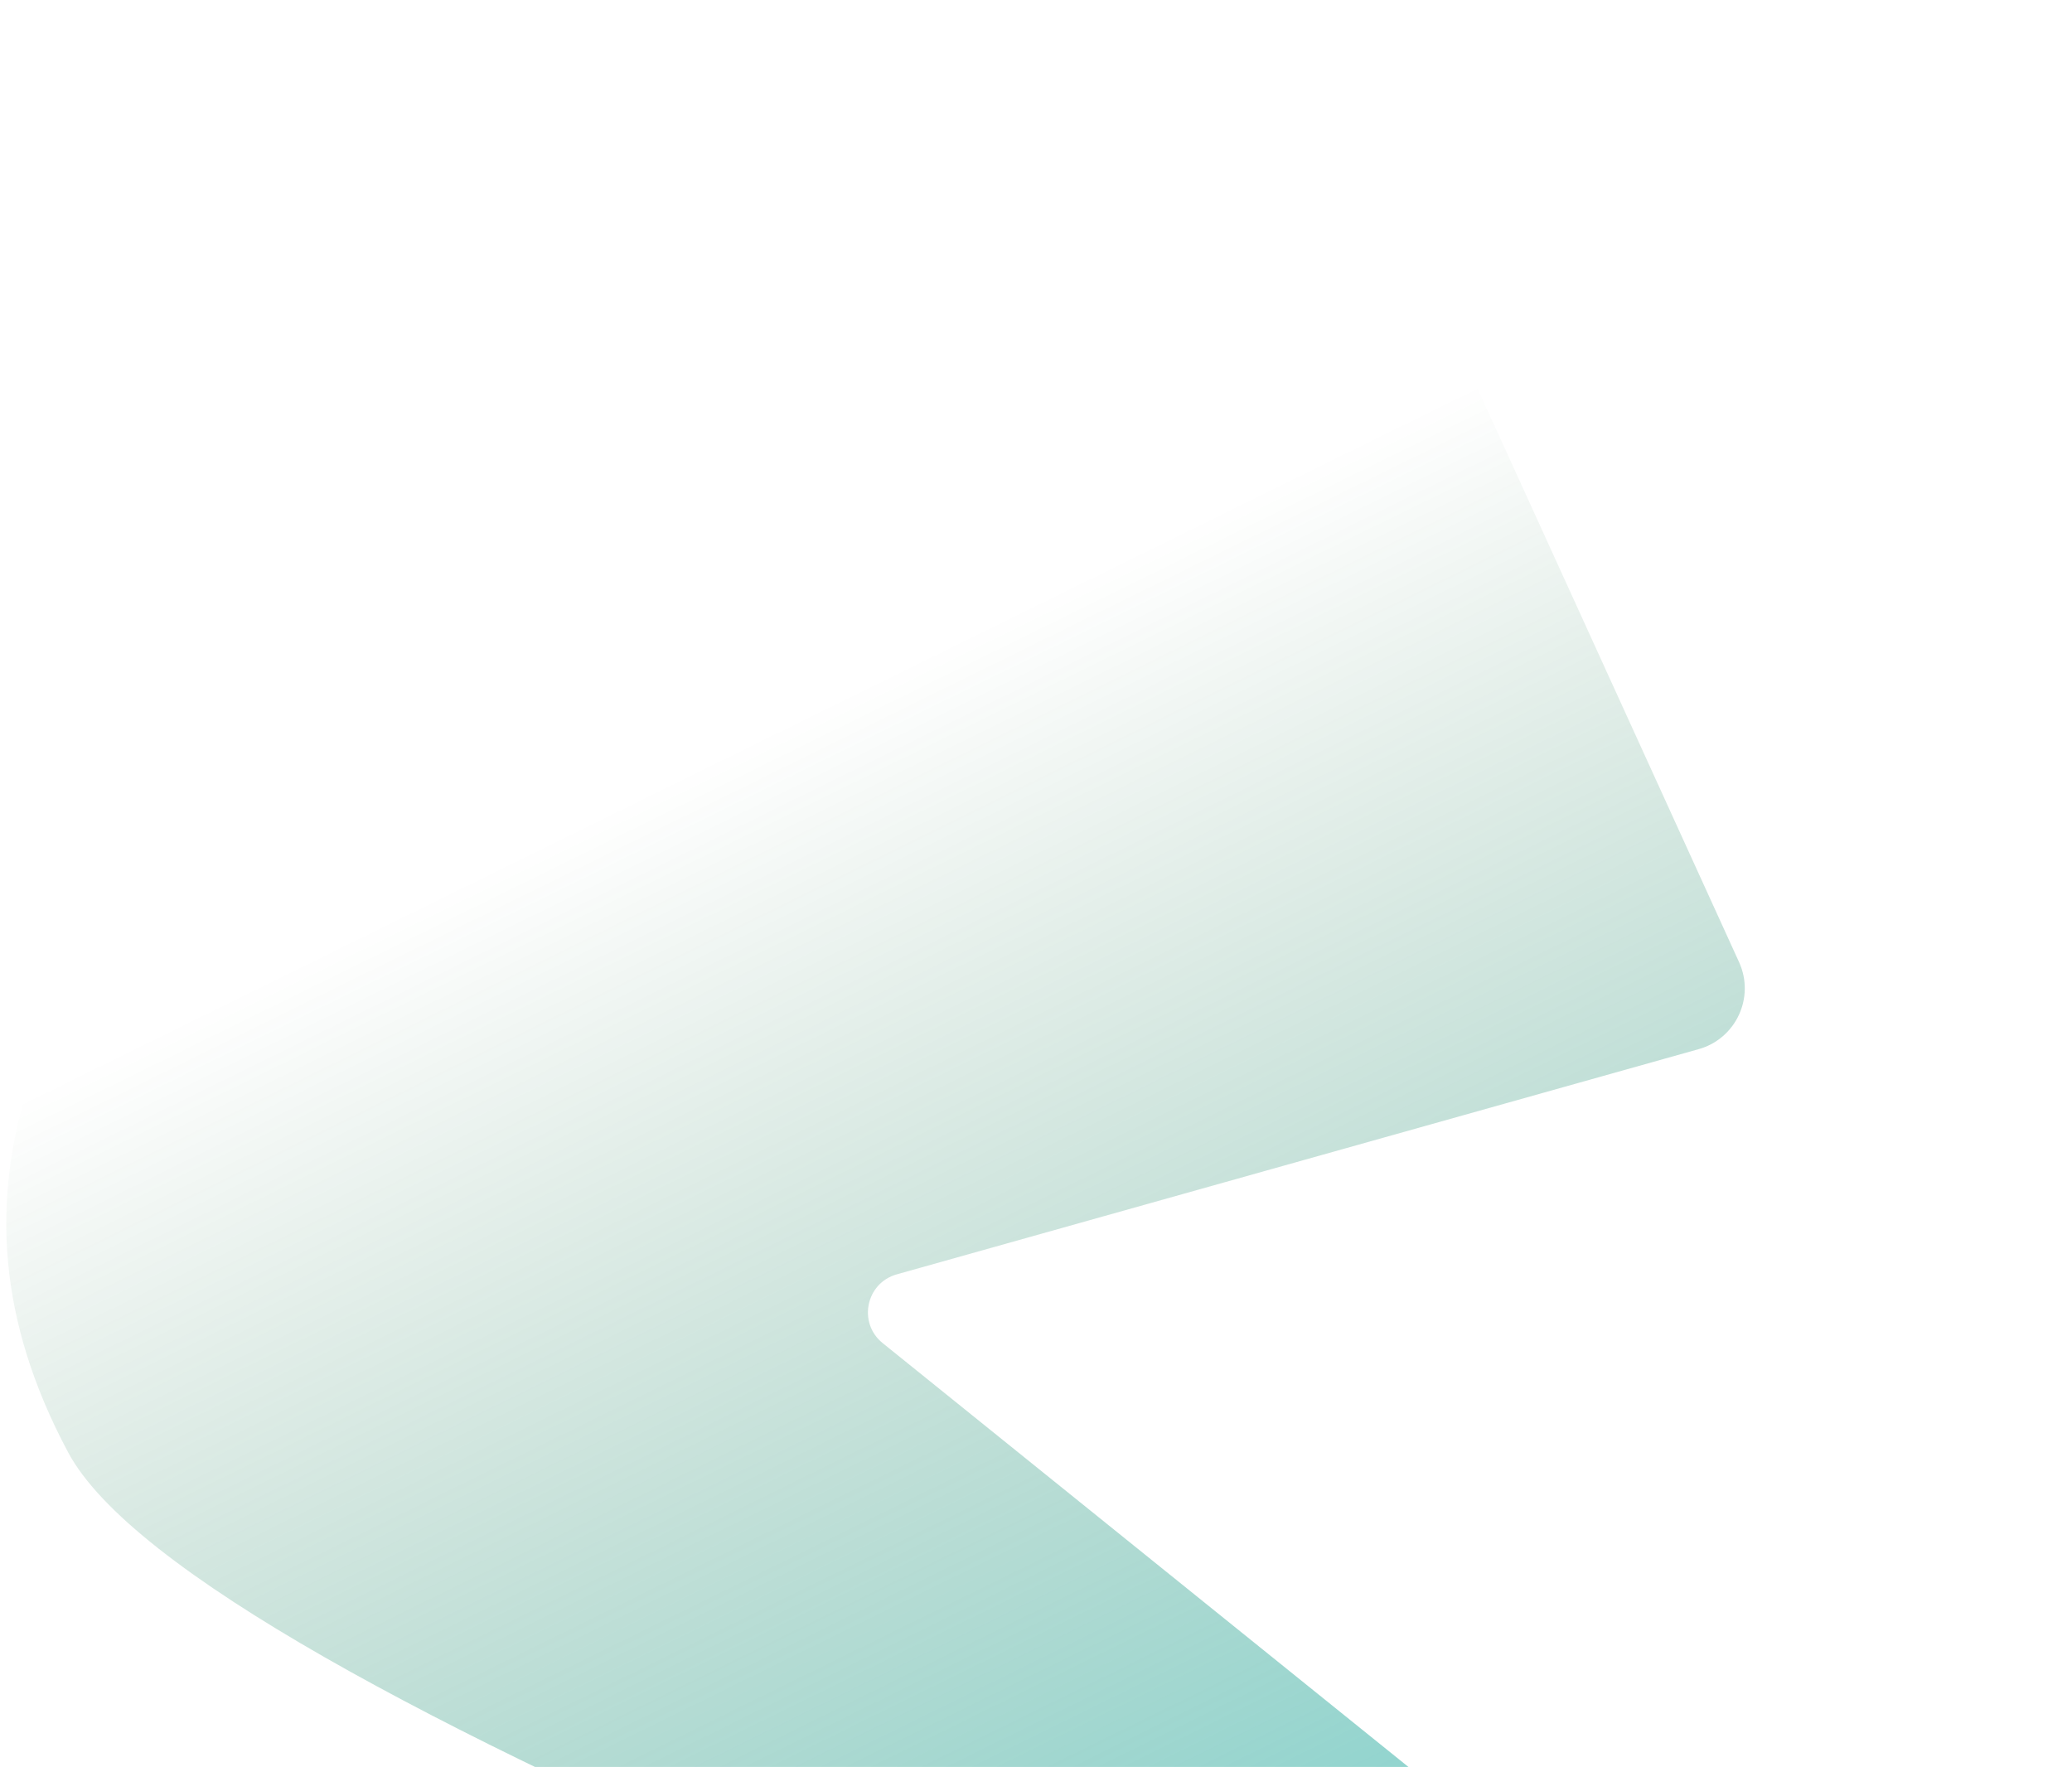 <svg width="326" height="278" viewBox="0 0 326 278" fill="none" xmlns="http://www.w3.org/2000/svg">
<path d="M207.543 6.449L273.618 151.38C276.146 156.926 273.131 163.42 267.263 165.068L141.091 200.504C136.232 201.868 134.944 208.151 138.873 211.318L323.274 359.968C328.721 364.359 323.899 373.016 317.313 370.654C203.884 329.978 30.653 265.856 10.709 228.487C-11.399 187.064 6.483 152.813 41.364 112.917C74.232 75.323 139.96 35.468 193.197 2.145C198.298 -1.049 205.047 0.973 207.543 6.449Z" fill="url(#paint0_linear_13573_5031)"/>
<defs>
<linearGradient id="paint0_linear_13573_5031" x1="236.663" y1="356.807" x2="107.495" y2="94.296" gradientUnits="userSpaceOnUse">
<stop stop-color="#00B8BD" stop-opacity="0.6"/>
<stop offset="0.916" stop-color="#00561C" stop-opacity="0"/>
</linearGradient>
</defs>
</svg>
